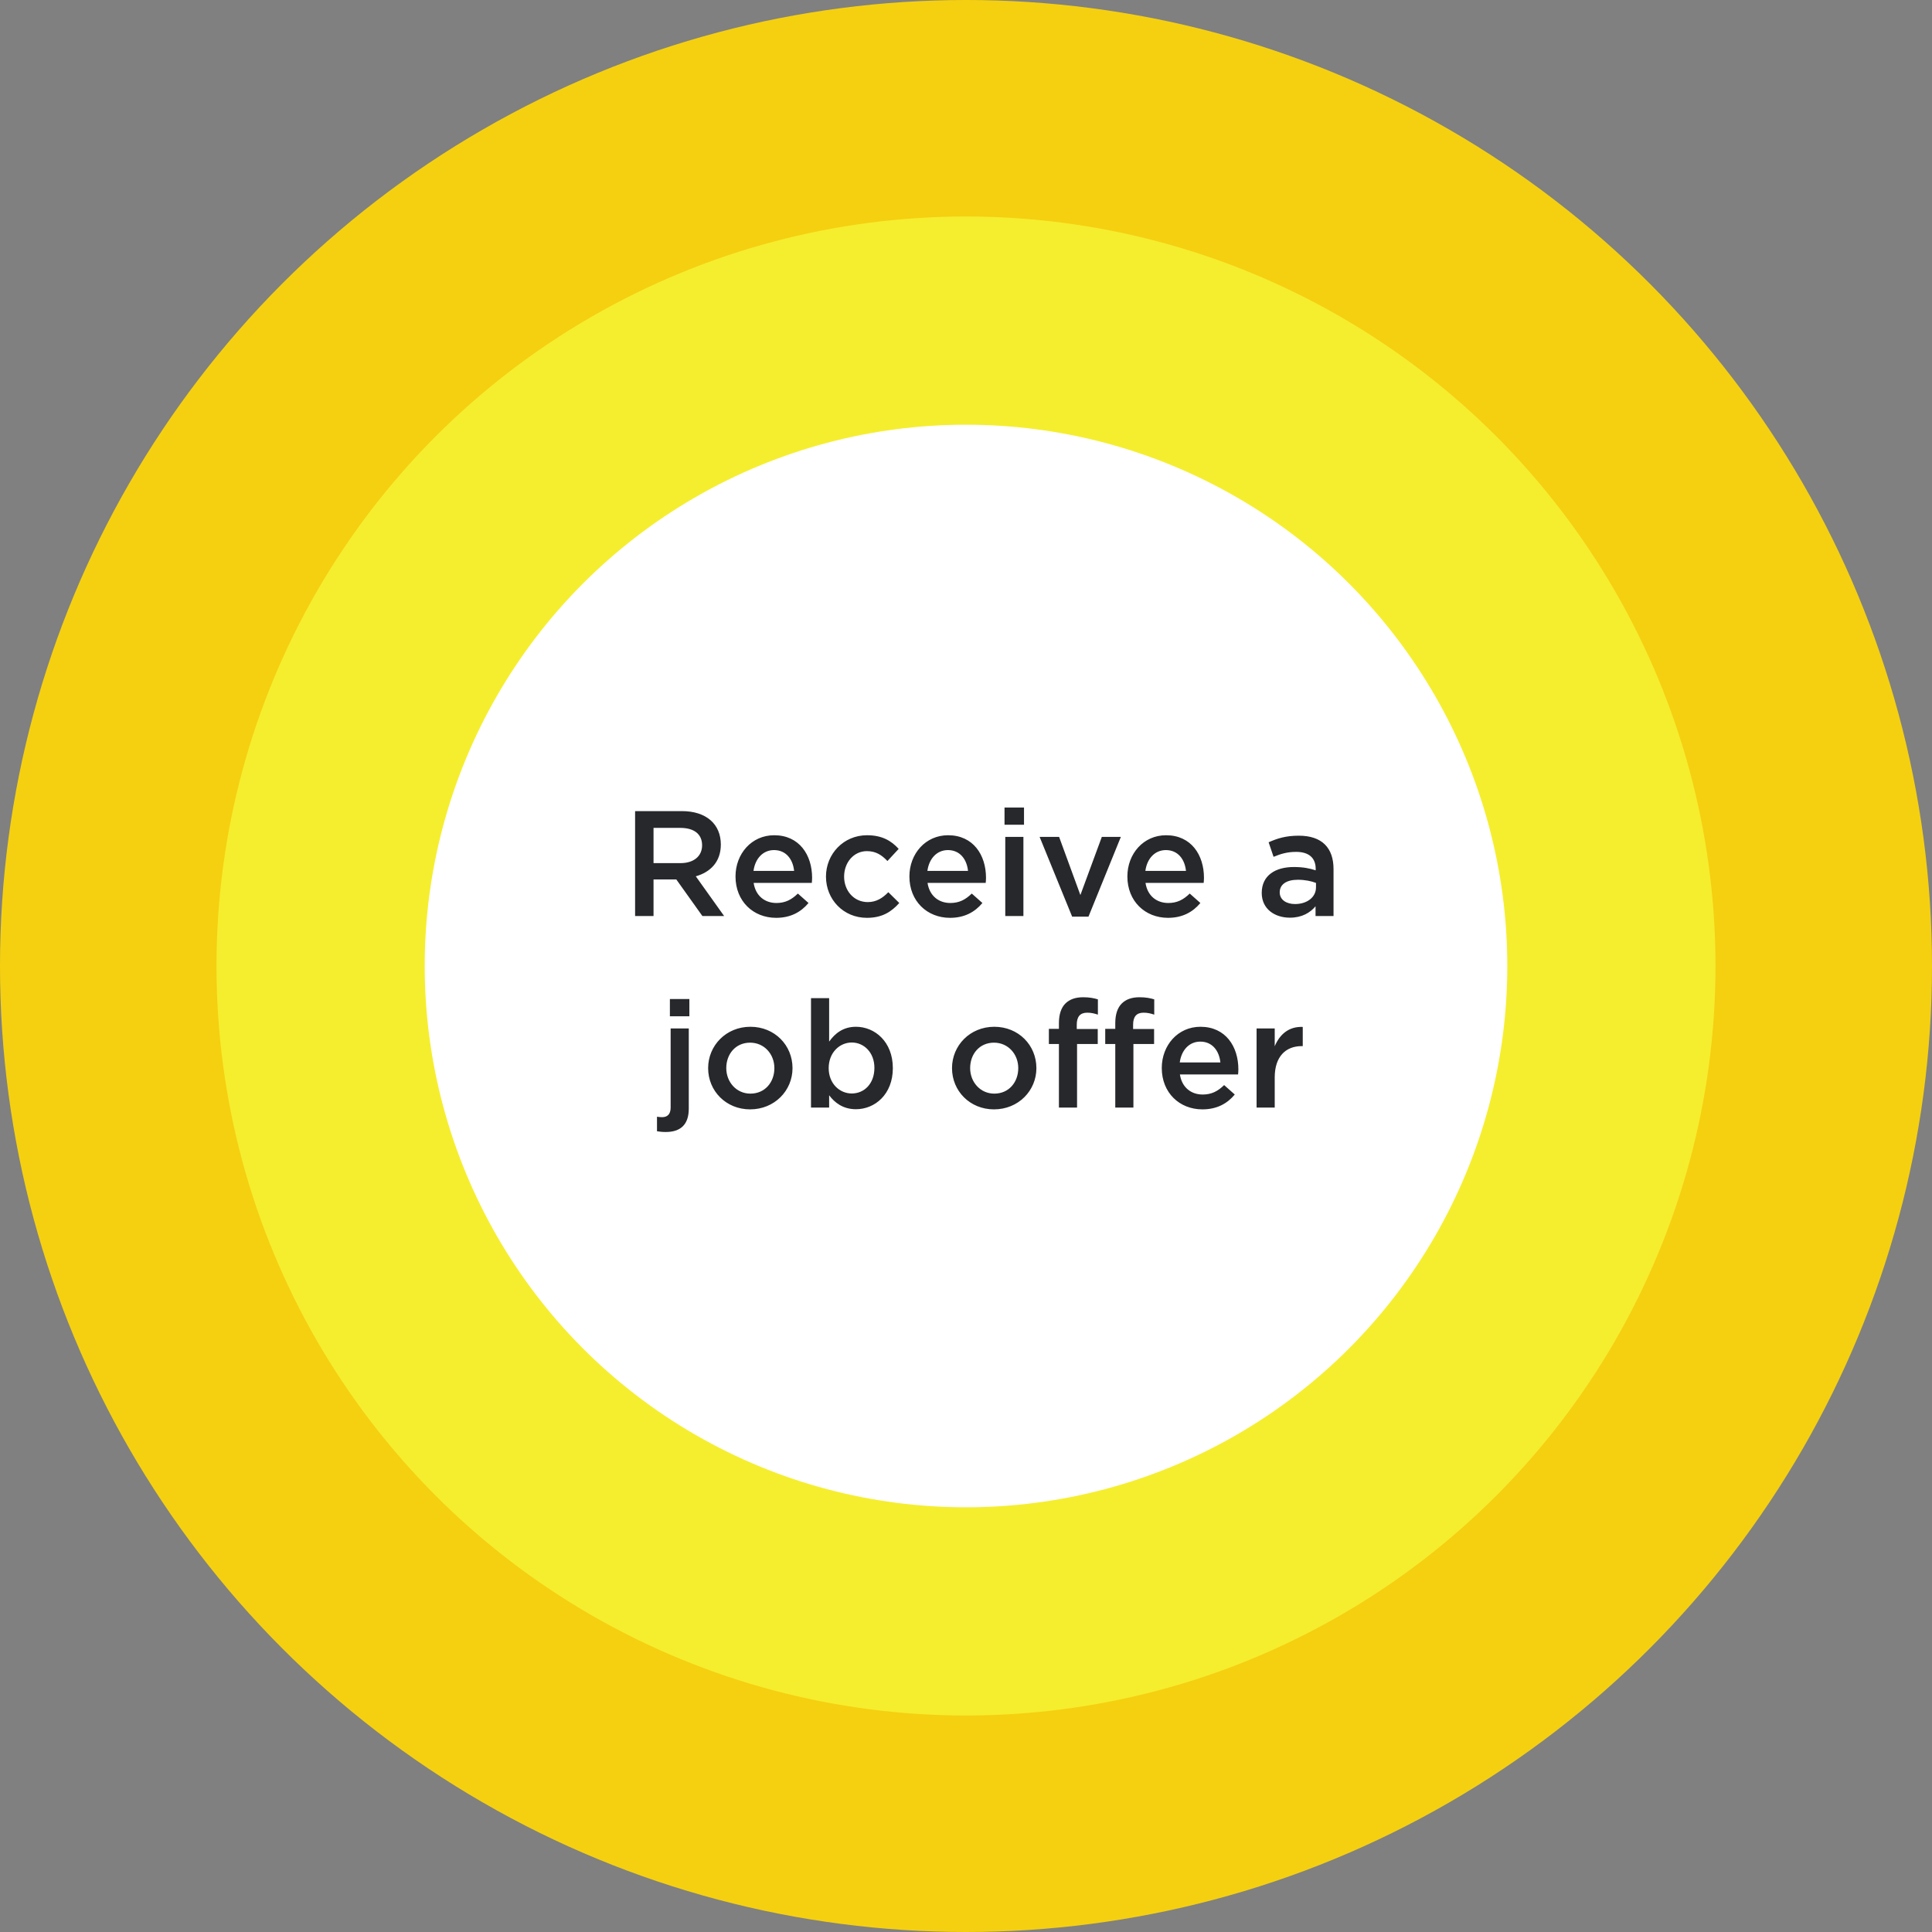 <svg width="232" height="232" viewBox="0 0 232 232" fill="none" xmlns="http://www.w3.org/2000/svg">
<rect x="0" y="0" width="232" height="232" fill="#808080" stroke="none"/>
<circle cx="116" cy="116" r="116" fill="#F5D010"/>
<circle cx="116" cy="116" r="90" transform="rotate(180 116 116)" fill="#F5EE2E"/>
<circle cx="116" cy="116" r="65" fill="white"/>
<path d="M76.264 110H78.478V105.608H81.214L84.346 110H86.956L83.554 105.23C85.318 104.726 86.56 103.484 86.56 101.414C86.56 98.984 84.832 97.4 81.88 97.4H76.264V110ZM78.478 103.646V99.416H81.7C83.338 99.416 84.31 100.154 84.31 101.504C84.31 102.818 83.302 103.646 81.718 103.646H78.478ZM93.2 110.216C94.946 110.216 96.188 109.514 97.088 108.434L95.81 107.3C95.054 108.038 94.298 108.434 93.236 108.434C91.832 108.434 90.734 107.57 90.5 106.022H97.484C97.502 105.914 97.52 105.554 97.52 105.41C97.52 102.674 95.99 100.298 92.966 100.298C90.248 100.298 88.322 102.53 88.322 105.248C88.322 108.218 90.446 110.216 93.2 110.216ZM90.482 104.582C90.68 103.106 91.616 102.08 92.948 102.08C94.388 102.08 95.216 103.178 95.36 104.582H90.482ZM104.099 110.216C105.953 110.216 107.051 109.478 107.987 108.434L106.673 107.138C105.989 107.84 105.233 108.326 104.207 108.326C102.533 108.326 101.363 106.958 101.363 105.266C101.363 103.574 102.515 102.206 104.099 102.206C105.197 102.206 105.899 102.692 106.565 103.394L107.915 101.936C107.033 100.964 105.917 100.298 104.117 100.298C101.273 100.298 99.185 102.566 99.185 105.266C99.185 108.002 101.273 110.216 104.099 110.216ZM114.082 110.216C115.828 110.216 117.07 109.514 117.97 108.434L116.692 107.3C115.936 108.038 115.18 108.434 114.118 108.434C112.714 108.434 111.616 107.57 111.382 106.022H118.366C118.384 105.914 118.402 105.554 118.402 105.41C118.402 102.674 116.872 100.298 113.848 100.298C111.13 100.298 109.204 102.53 109.204 105.248C109.204 108.218 111.328 110.216 114.082 110.216ZM111.364 104.582C111.562 103.106 112.498 102.08 113.83 102.08C115.27 102.08 116.098 103.178 116.242 104.582H111.364ZM120.626 99.038H122.966V96.968H120.626V99.038ZM120.716 110H122.894V100.496H120.716V110ZM128.746 110.072H130.708L134.596 100.496H132.31L129.736 107.48L127.18 100.496H124.84L128.746 110.072ZM140.256 110.216C142.002 110.216 143.244 109.514 144.144 108.434L142.866 107.3C142.11 108.038 141.354 108.434 140.292 108.434C138.888 108.434 137.79 107.57 137.556 106.022H144.54C144.558 105.914 144.576 105.554 144.576 105.41C144.576 102.674 143.046 100.298 140.022 100.298C137.304 100.298 135.378 102.53 135.378 105.248C135.378 108.218 137.502 110.216 140.256 110.216ZM137.538 104.582C137.736 103.106 138.672 102.08 140.004 102.08C141.444 102.08 142.272 103.178 142.416 104.582H137.538ZM160.134 110V104.366C160.134 101.828 158.766 100.352 155.958 100.352C154.41 100.352 153.384 100.676 152.34 101.144L152.934 102.89C153.798 102.53 154.59 102.296 155.652 102.296C157.164 102.296 157.992 103.016 157.992 104.33V104.51C157.254 104.276 156.516 104.114 155.364 104.114C153.15 104.114 151.512 105.122 151.512 107.228C151.512 109.172 153.096 110.198 154.896 110.198C156.336 110.198 157.326 109.604 157.974 108.83V110H160.134ZM158.028 106.562C158.028 107.75 156.948 108.56 155.508 108.56C154.482 108.56 153.672 108.056 153.672 107.156C153.672 106.202 154.482 105.644 155.85 105.644C156.696 105.644 157.47 105.806 158.028 106.022V106.562ZM80.442 122.038H82.782V119.968H80.442V122.038ZM79.938 135.934C81.72 135.934 82.71 135.052 82.71 133.126V123.496H80.532V133C80.532 133.828 80.118 134.152 79.506 134.152C79.308 134.152 79.11 134.134 78.894 134.098V135.844C79.236 135.898 79.524 135.934 79.938 135.934ZM90.075 133.216C93.008 133.216 95.168 130.966 95.168 128.266C95.168 125.512 93.026 123.298 90.111 123.298C87.195 123.298 85.034 125.548 85.034 128.266C85.034 131.002 87.177 133.216 90.075 133.216ZM90.111 131.326C88.418 131.326 87.213 129.922 87.213 128.266C87.213 126.574 88.329 125.206 90.075 125.206C91.784 125.206 92.99 126.592 92.99 128.266C92.99 129.94 91.874 131.326 90.111 131.326ZM102.787 133.198C105.055 133.198 107.215 131.416 107.215 128.266C107.215 125.08 105.037 123.298 102.787 123.298C101.257 123.298 100.267 124.09 99.565 125.08V119.86H97.387V133H99.565V131.524C100.231 132.406 101.221 133.198 102.787 133.198ZM102.283 131.308C100.807 131.308 99.511 130.102 99.511 128.266C99.511 126.412 100.807 125.188 102.283 125.188C103.759 125.188 105.001 126.394 105.001 128.23C105.001 130.138 103.777 131.308 102.283 131.308ZM119.36 133.216C122.294 133.216 124.454 130.966 124.454 128.266C124.454 125.512 122.312 123.298 119.396 123.298C116.48 123.298 114.32 125.548 114.32 128.266C114.32 131.002 116.462 133.216 119.36 133.216ZM119.396 131.326C117.704 131.326 116.498 129.922 116.498 128.266C116.498 126.574 117.614 125.206 119.36 125.206C121.07 125.206 122.276 126.592 122.276 128.266C122.276 129.94 121.16 131.326 119.396 131.326ZM127.158 133H129.336V125.368H131.82V123.568H129.3V123.046C129.3 122.056 129.732 121.606 130.56 121.606C131.028 121.606 131.406 121.696 131.838 121.84V120.004C131.352 119.86 130.83 119.752 130.074 119.752C129.138 119.752 128.436 120.004 127.932 120.508C127.428 121.012 127.158 121.804 127.158 122.866V123.55H125.952V125.368H127.158V133ZM133.925 133H136.103V125.368H138.587V123.568H136.067V123.046C136.067 122.056 136.499 121.606 137.327 121.606C137.795 121.606 138.173 121.696 138.605 121.84V120.004C138.119 119.86 137.597 119.752 136.841 119.752C135.905 119.752 135.203 120.004 134.699 120.508C134.195 121.012 133.925 121.804 133.925 122.866V123.55H132.719V125.368H133.925V133ZM144.387 133.216C146.133 133.216 147.375 132.514 148.275 131.434L146.997 130.3C146.241 131.038 145.485 131.434 144.423 131.434C143.019 131.434 141.921 130.57 141.687 129.022H148.671C148.689 128.914 148.707 128.554 148.707 128.41C148.707 125.674 147.177 123.298 144.153 123.298C141.435 123.298 139.509 125.53 139.509 128.248C139.509 131.218 141.633 133.216 144.387 133.216ZM141.669 127.582C141.867 126.106 142.803 125.08 144.135 125.08C145.575 125.08 146.403 126.178 146.547 127.582H141.669ZM150.894 133H153.072V129.382C153.072 126.862 154.404 125.62 156.312 125.62H156.438V123.316C154.764 123.244 153.666 124.216 153.072 125.638V123.496H150.894V133Z" fill="#27282C"/>
</svg>
